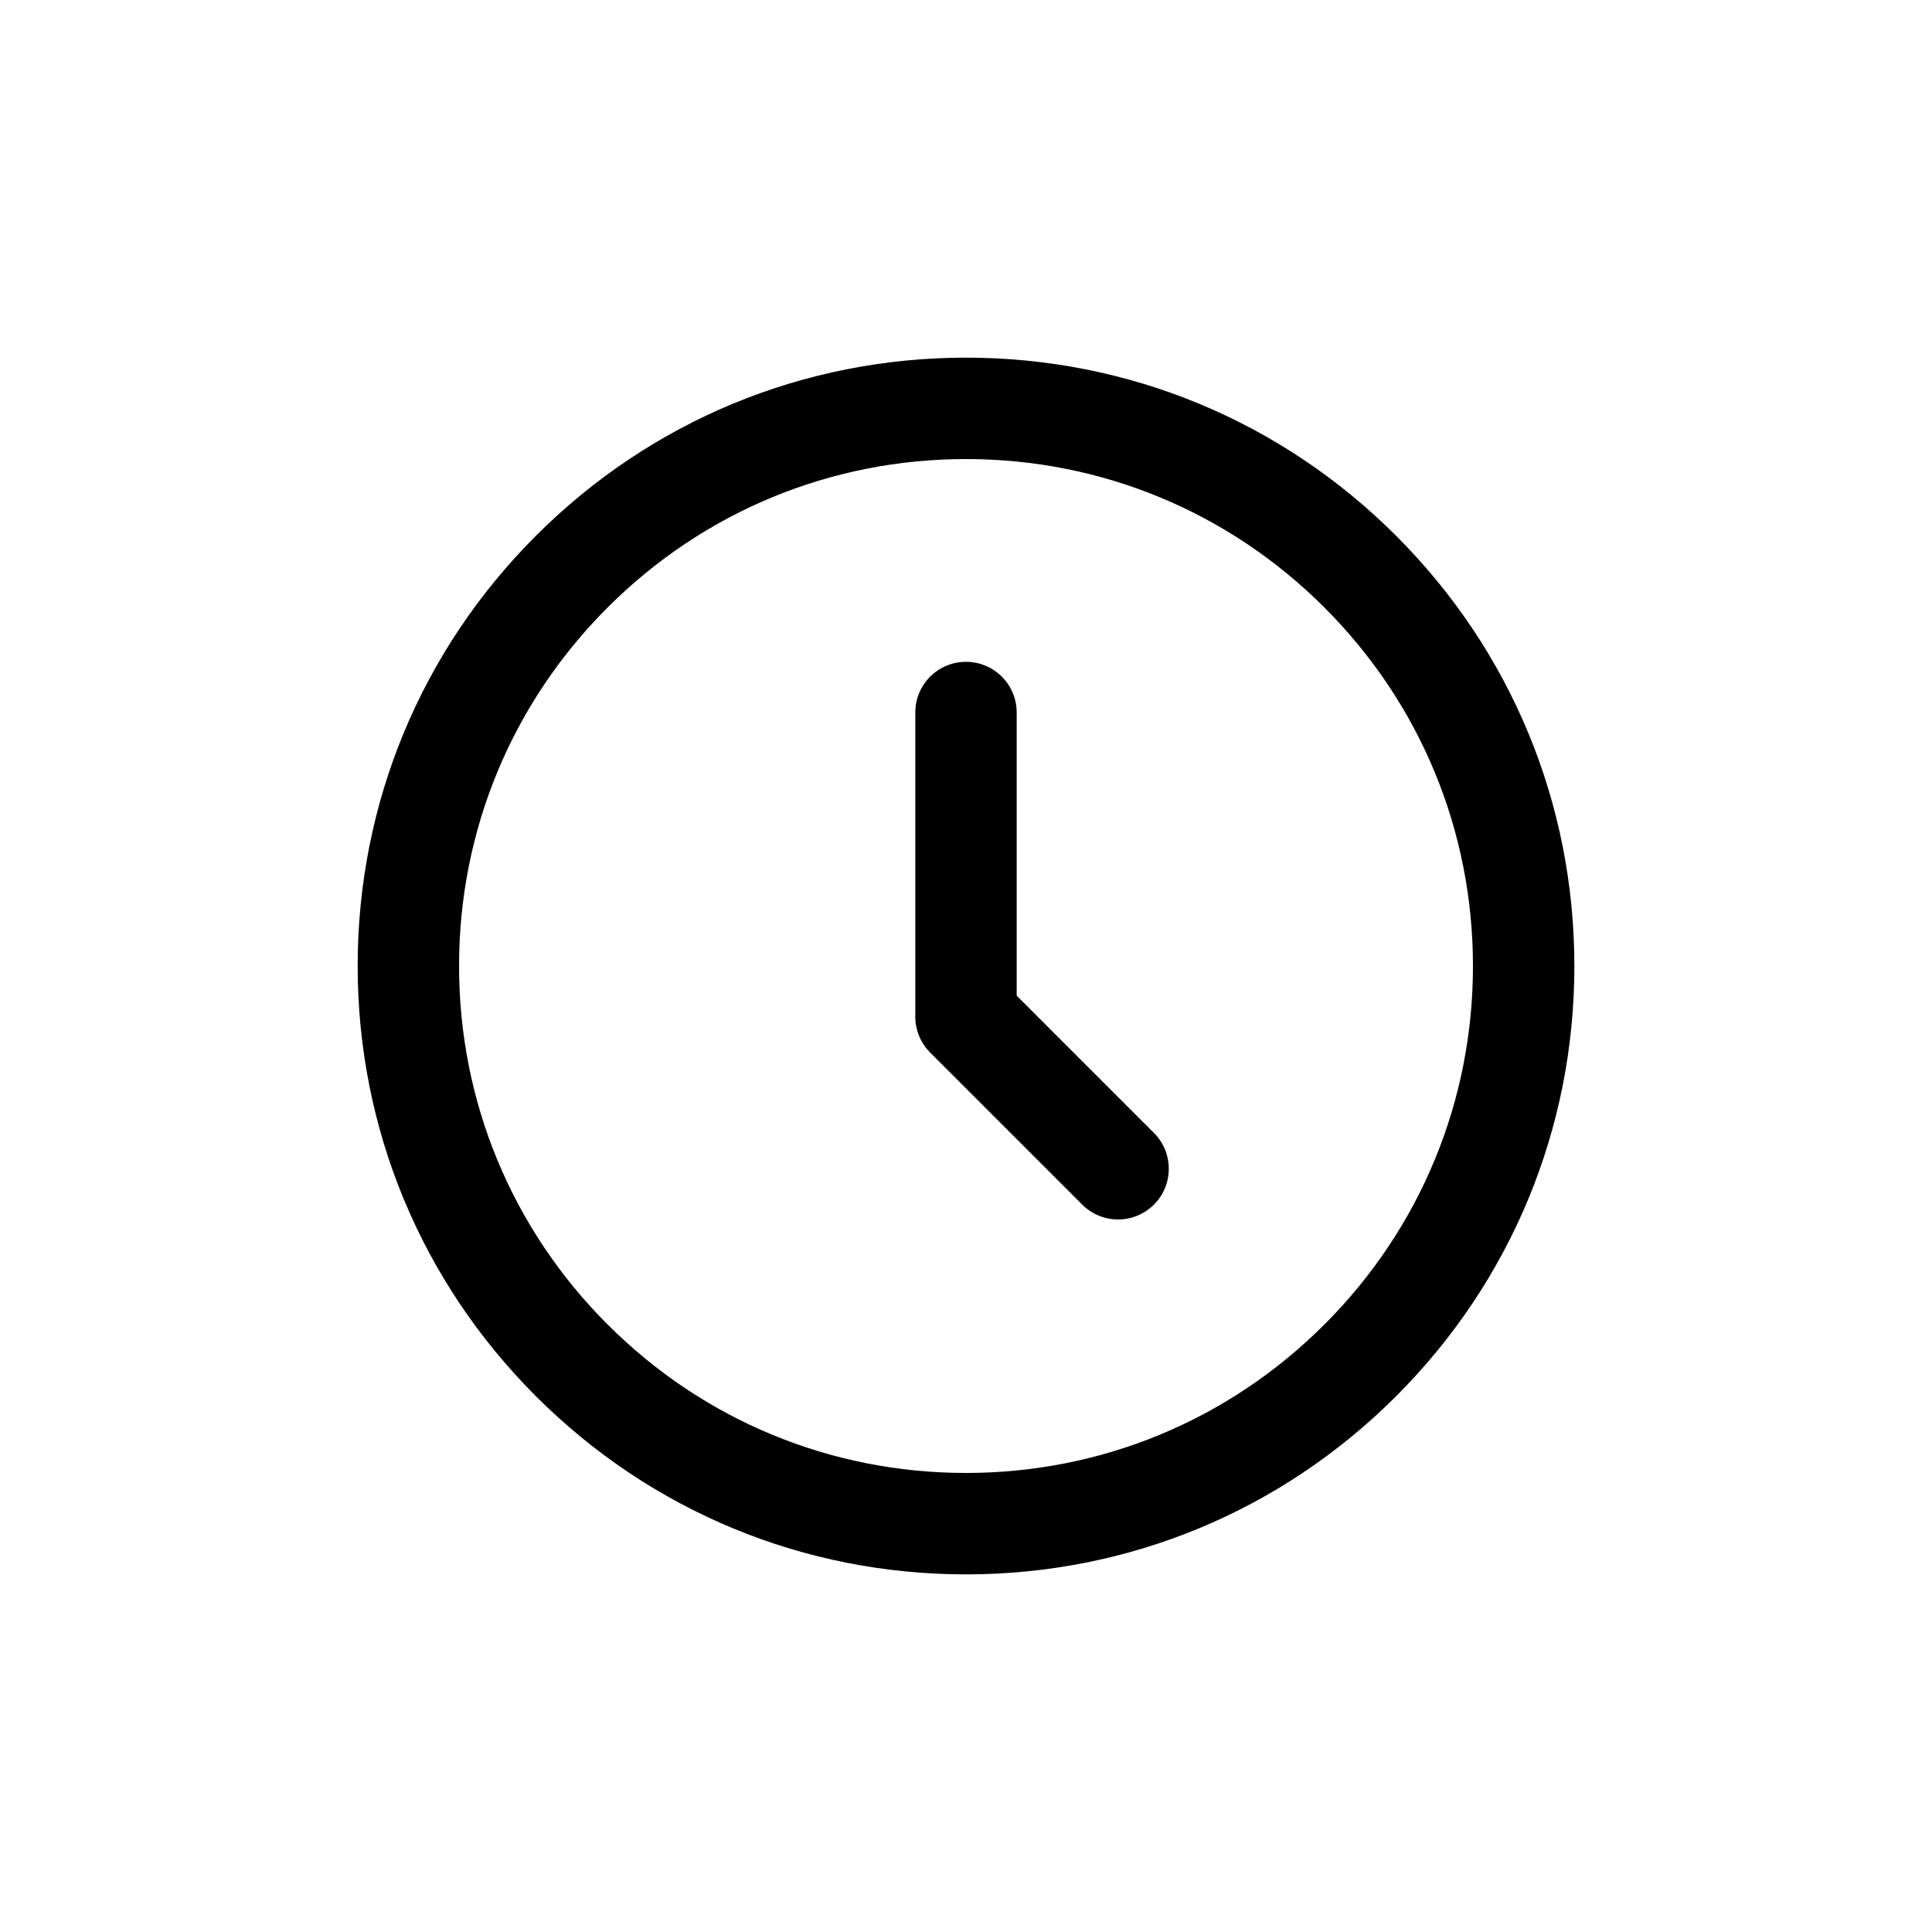 <?xml version="1.0" encoding="UTF-8"?>
<svg width="752pt" height="752pt" version="1.1" viewBox="0 0 752 752" xmlns="http://www.w3.org/2000/svg">
 <defs>
  <clipPath id="a">
   <path d="m139.21 139.21h473.58v473.58h-473.58z"/>
  </clipPath>
 </defs>
 <g clip-path="url(#a)">
  <path d="m395.73 277.34c0-10.898-8.836-19.734-19.734-19.734s-19.73 8.836-19.73 19.734v118.39c0 5.234 2.078 10.254 5.777 13.953l59.199 59.195c7.707 7.707 20.199 7.707 27.906 0 7.707-7.703 7.707-20.199 0-27.902l-53.418-53.422zm119.79 238.18c-37.266 37.273-86.82 57.805-139.52 57.805-52.707 0-102.25-20.531-139.52-57.805-37.273-37.266-57.801-86.816-57.801-139.52 0-52.699 20.527-102.25 57.801-139.52 37.27-37.273 86.816-57.801 139.52-57.801 52.703 0 102.26 20.527 139.52 57.801 37.273 37.273 57.805 86.824 57.805 139.52 0 52.707-20.531 102.26-57.805 139.52zm-139.52-376.31c-63.25 0-122.71 24.633-167.43 69.363-44.723 44.719-69.355 104.18-69.355 167.43 0 63.246 24.633 122.71 69.355 167.43 44.727 44.734 104.18 69.367 167.43 69.367 63.246 0 122.7-24.633 167.43-69.367 44.734-44.715 69.367-104.18 69.367-167.43 0-63.242-24.633-122.71-69.359-167.43-44.73-44.73-104.19-69.363-167.43-69.363z" fill-rule="evenodd"/>
 </g>
</svg>
